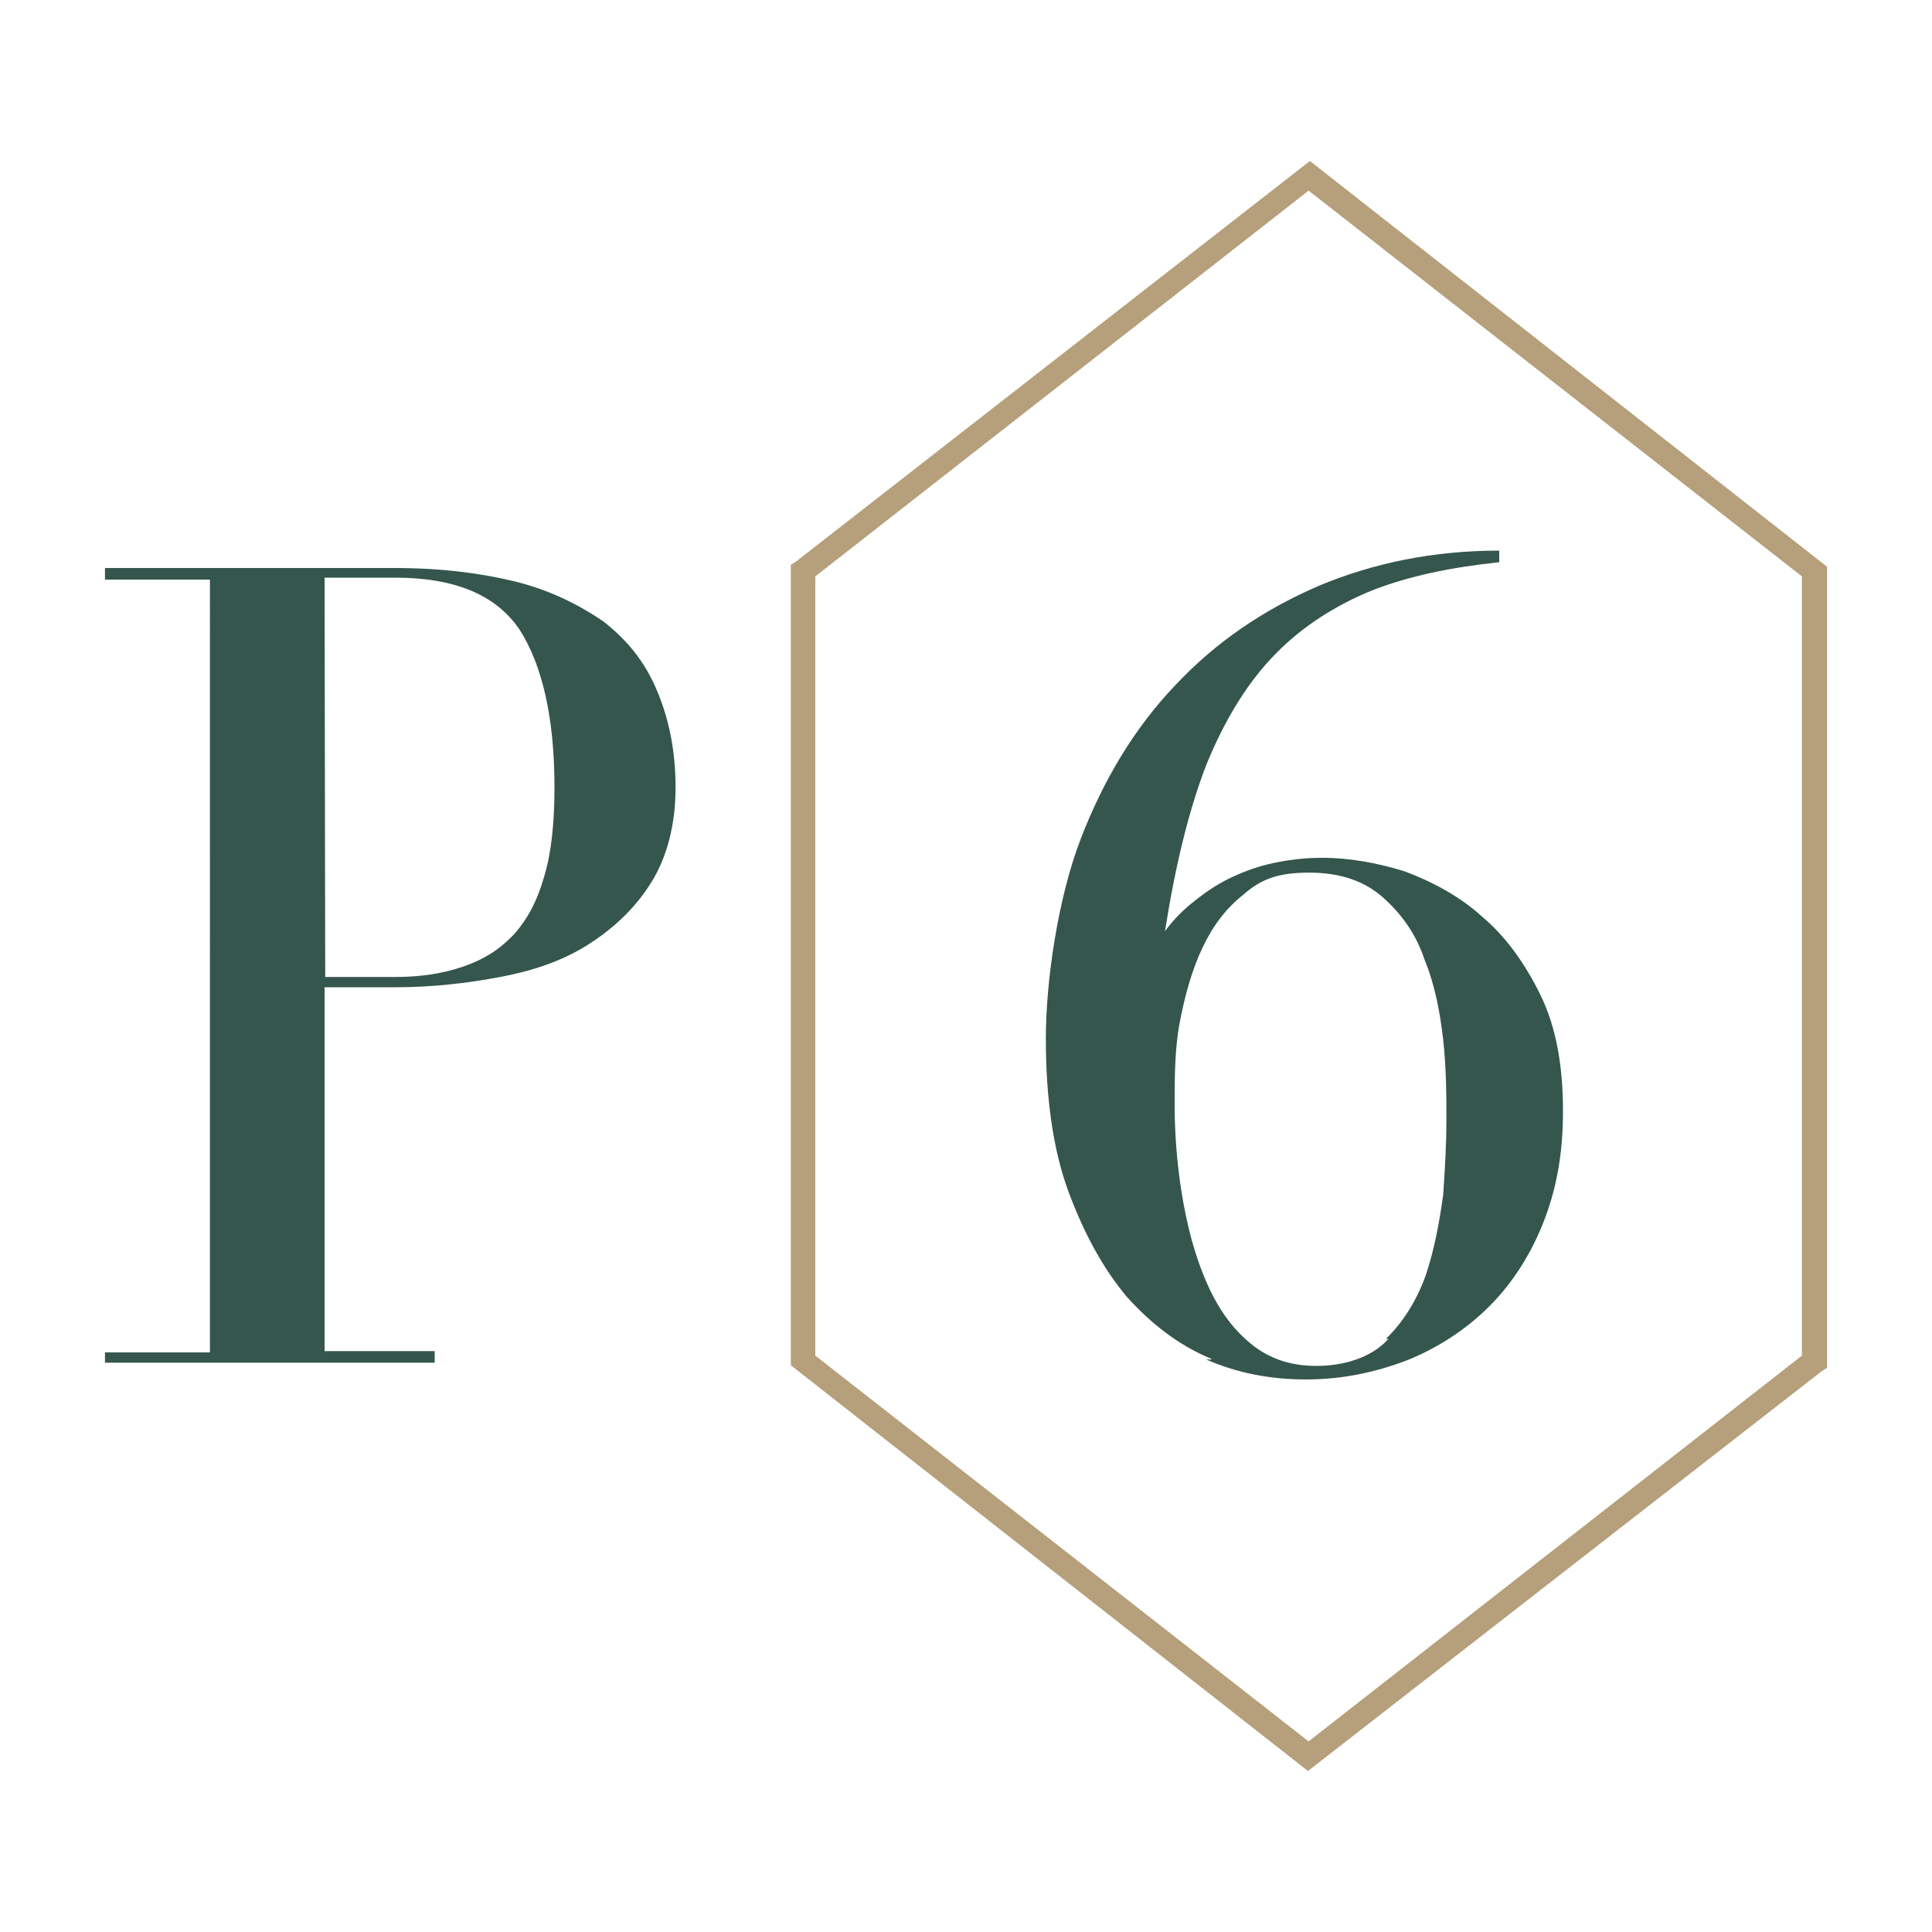 <?xml version="1.0" encoding="utf-8"?>
<!-- Generator: Adobe Illustrator 25.2.3, SVG Export Plug-In . SVG Version: 6.00 Build 0)  -->
<svg version="1.1" id="Layer_1" xmlns="http://www.w3.org/2000/svg" xmlns:xlink="http://www.w3.org/1999/xlink" x="0px" y="0px"
	 viewBox="0 0 300 300" style="enable-background:new 0 0 300 300;" xml:space="preserve">
<style type="text/css">
	.st0{fill:#34564D;}
	.st1{fill:#B5A07B;}
</style>
<path class="st0" d="M16.3,211.8V210h16.3V90H16.3v-1.8h45c7.2,0,13.4,0.8,18.7,2.1s9.9,3.6,13.7,6.2c3.7,2.9,6.4,6.2,8.3,10.7
	s2.9,9.4,2.9,15.1c0,5.7-1.3,10.7-3.7,14.6c-2.4,3.9-5.6,7-9.6,9.6c-4,2.6-8.6,4.2-13.9,5.2s-10.7,1.6-16.3,1.6h-11v56.5h17.1v1.8
	H16.3V211.8z M50.5,151.7h11c3.7,0,7.2-0.5,10.4-1.6s5.6-2.6,7.8-4.9c2.1-2.3,3.7-5.2,4.8-9.1c1.1-3.6,1.6-8.3,1.6-13.8
	c0-10.9-1.9-19-5.4-24.5c-3.7-5.5-10.2-8.1-19.3-8.1h-11L50.5,151.7L50.5,151.7z M188.1,211c-5.1-2.1-9.4-5.5-13.1-9.6
	c-3.7-4.4-6.7-9.9-9.1-16.4c-2.4-6.5-3.5-14.6-3.5-23.7c0-9.1,1.9-21.9,5.4-31c3.5-9.1,8.3-17.2,14.7-23.9
	c6.4-6.8,13.7-11.7,22.2-15.4c8.6-3.6,17.9-5.5,28.1-5.5v1.8c-7.5,0.8-13.9,2.1-19.8,4.4c-5.6,2.3-10.7,5.5-15,9.9
	c-4.3,4.4-7.8,10.1-10.7,17.2c-2.7,7-4.8,15.6-6.4,25.8l0,0c1.3-1.8,2.9-3.4,4.6-4.7c1.6-1.3,3.5-2.6,5.6-3.6c2.1-1,4.3-1.8,6.7-2.3
	c2.4-0.5,4.8-0.8,7.5-0.8c4.3,0,8.6,0.8,12.8,2.1c4.3,1.6,8.6,3.9,12,7c3.7,3.1,6.7,7.3,9.1,12.2c2.4,4.9,3.5,10.9,3.5,18
	c0,7-1.1,12.5-3.2,17.7s-5.1,9.6-8.6,13c-3.5,3.4-7.8,6.2-12.6,8.1c-4.8,1.8-9.9,2.9-15.5,2.9c-5.6,0-10.7-1-15.5-3.1H188.1z
	 M215.2,207.9c2.7-2.6,4.8-6,6.2-9.9c1.3-3.9,2.1-8.1,2.7-12.5c0.3-4.4,0.5-8.1,0.5-11.5s0-8.1-0.5-12.5c-0.5-4.4-1.3-8.6-2.9-12.5
	c-1.3-3.9-3.5-7-6.4-9.6s-6.7-3.9-11.5-3.9c-4.8,0-7.5,1-10.2,3.4c-2.7,2.1-4.8,4.9-6.4,8.3c-1.6,3.4-2.7,7.3-3.5,11.5
	s-0.8,8.6-0.8,12.8s0.3,8.8,1.1,13.8c0.8,4.9,1.9,9.1,3.5,13c1.6,3.9,3.7,7.3,6.7,9.9c2.9,2.6,6.4,3.9,10.7,3.9
	c4.3,0,8.6-1.3,11.2-4.2C215.5,207.9,215.2,207.9,215.2,207.9z"/>
<path class="st1" d="M203.1,275l-80.3-63V87.7l0.8-0.5L203.4,25l80.3,63v124.4l-0.8,0.5L203.1,275z M126.6,210.5l76.6,59.9
	l76.6-59.9v-121l-76.6-59.9l-76.6,59.9V210.5z"/>
</svg>
